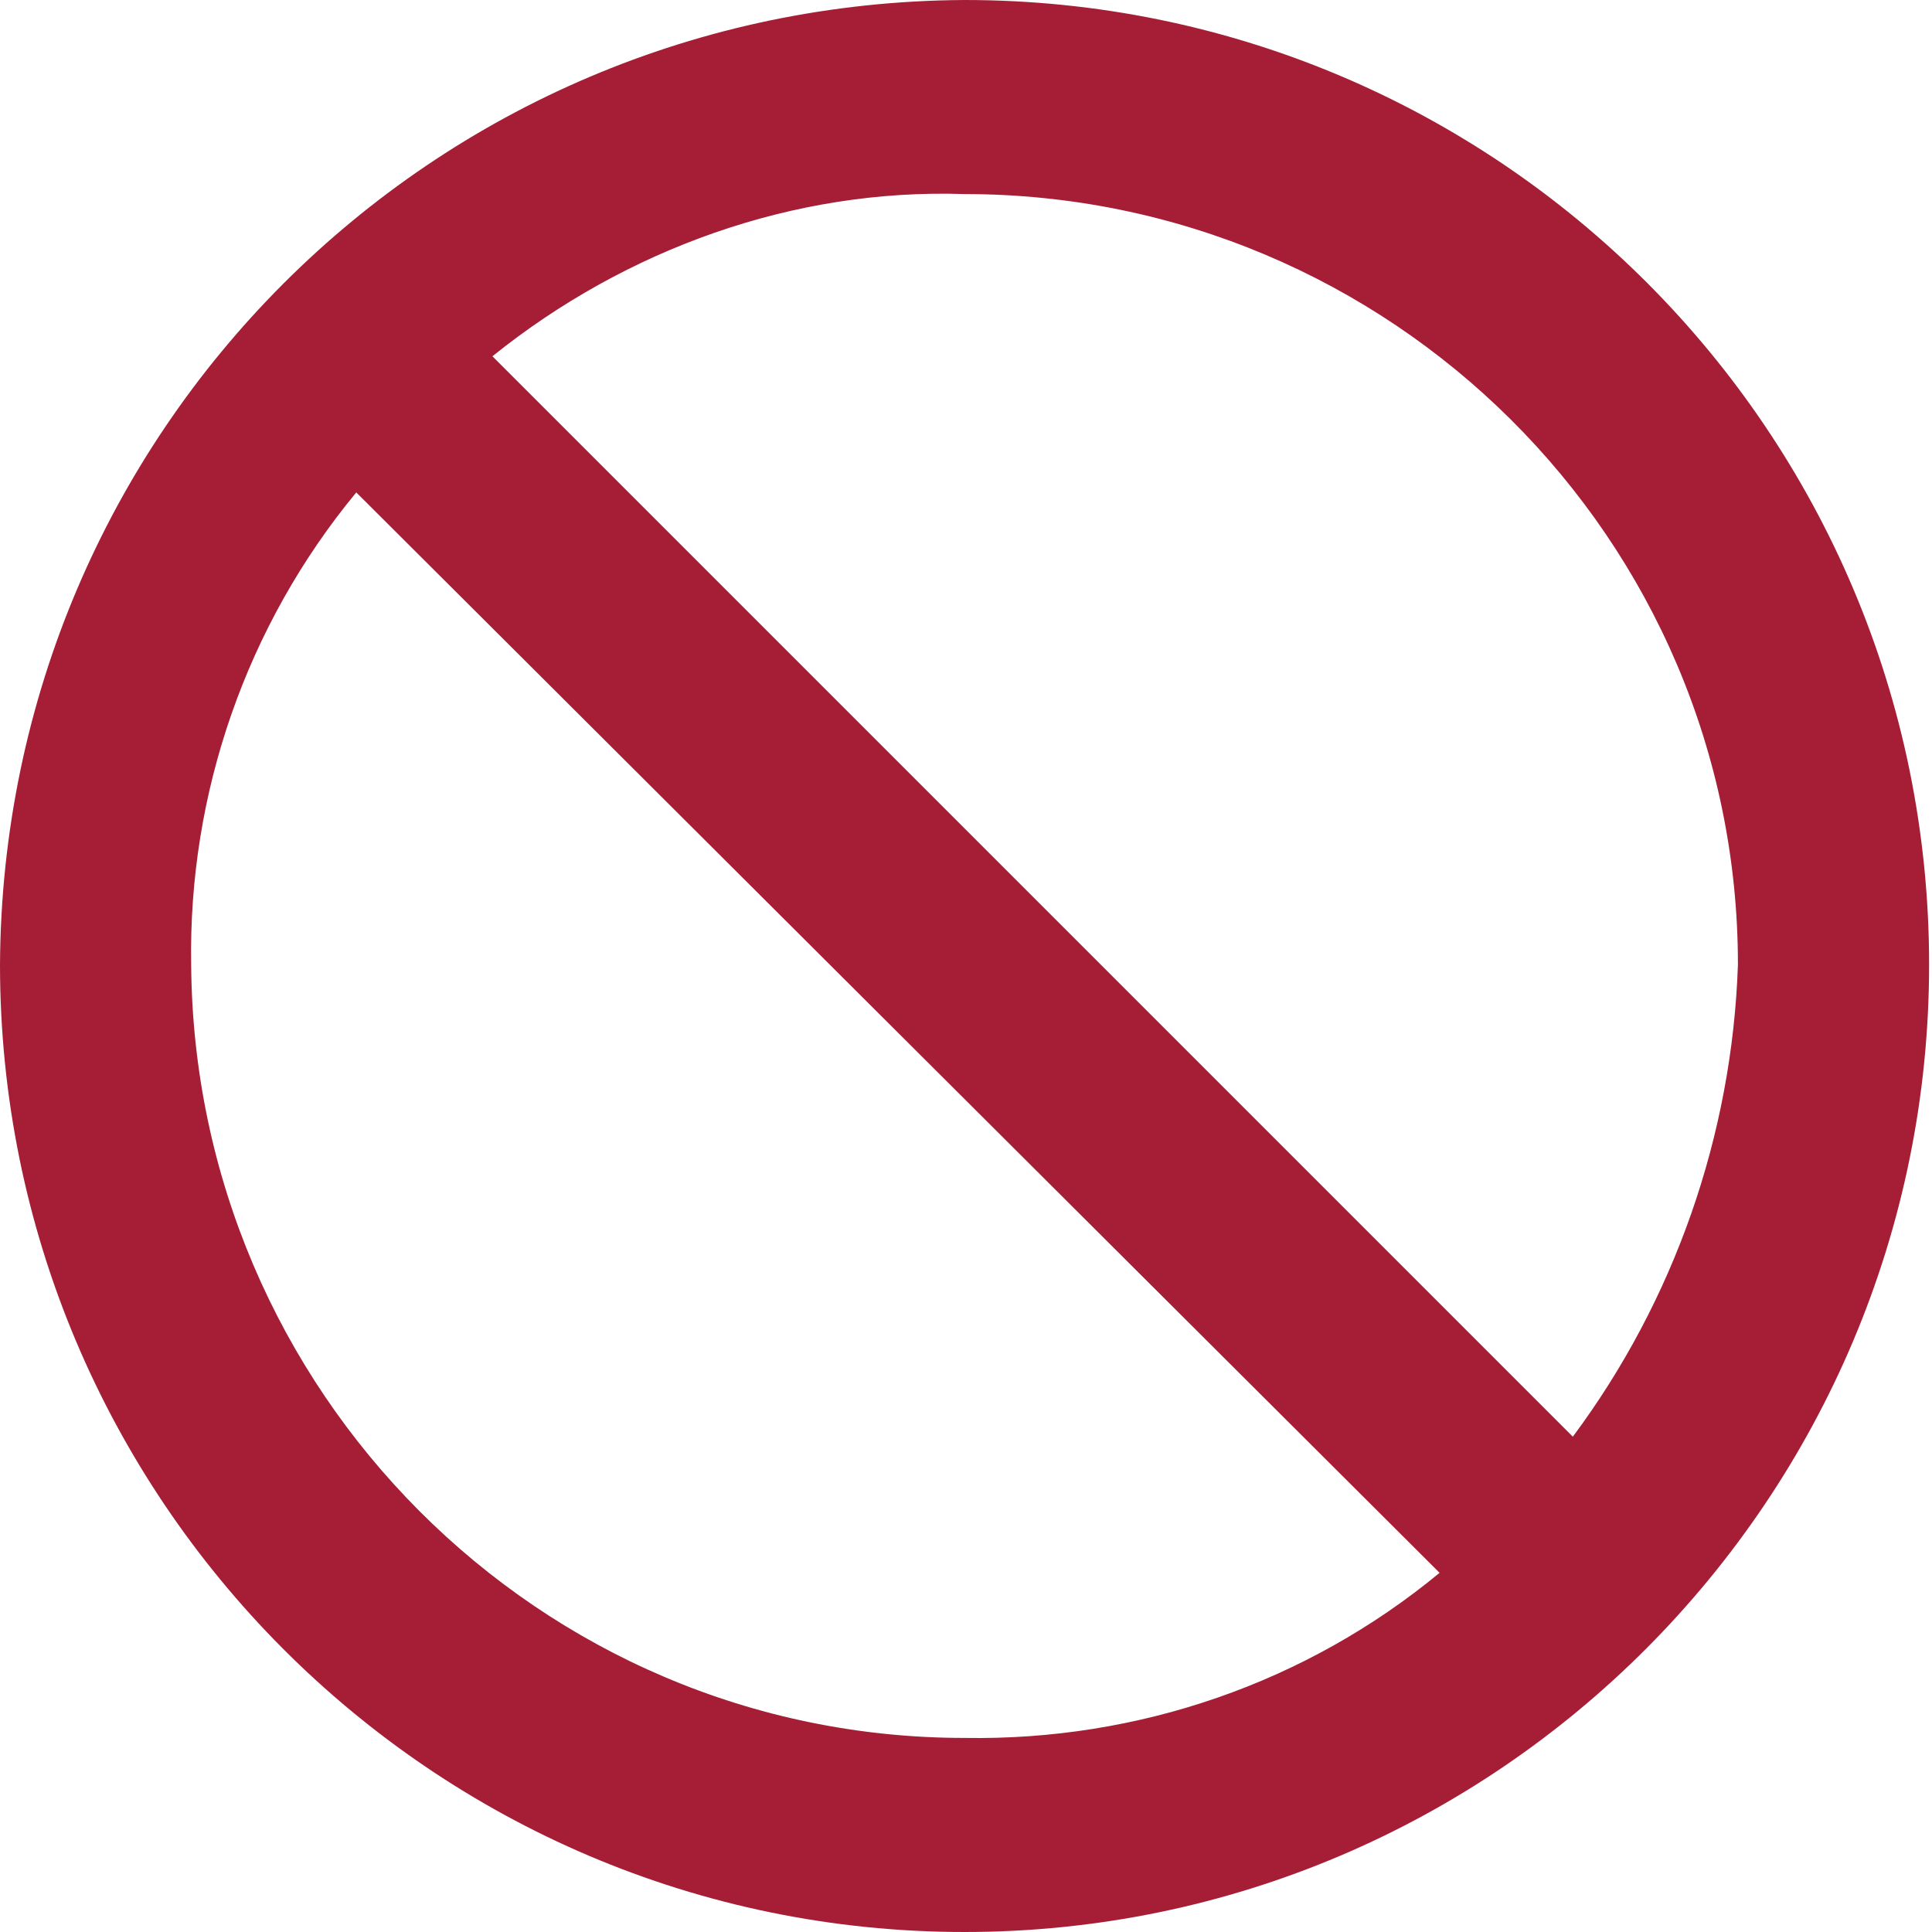 <?xml version="1.0" encoding="utf-8"?>
<!-- Generator: Adobe Illustrator 25.2.0, SVG Export Plug-In . SVG Version: 6.00 Build 0)  -->
<svg version="1.1" id="Layer_1" xmlns="http://www.w3.org/2000/svg" xmlns:xlink="http://www.w3.org/1999/xlink" x="0px" y="0px"
	 viewBox="0 0 66.7 66.7" style="enable-background:new 0 0 66.7 66.7;" xml:space="preserve">
<style type="text/css">
	.st0{fill:#A51E36;}
</style>
<path id="cancel" class="st0" d="M33.3,0c18.4,0,33.3,14.9,33.3,33.3S51.7,66.7,33.3,66.7S0,51.7,0,33.3c0,0,0,0,0,0
	C0.1,14.9,14.9,0.1,33.3,0 M33.3,6.7C27.4,6.5,21.6,8.6,17,12.3l37.3,37.3c3.5-4.7,5.5-10.4,5.7-16.3C60,18.6,48,6.7,33.3,6.7
	 M49.7,54.3L12.3,17c-3.8,4.6-5.8,10.4-5.7,16.3C6.7,48,18.6,60,33.3,60C39.3,60.1,45.1,58.1,49.7,54.3z"/>
</svg>
